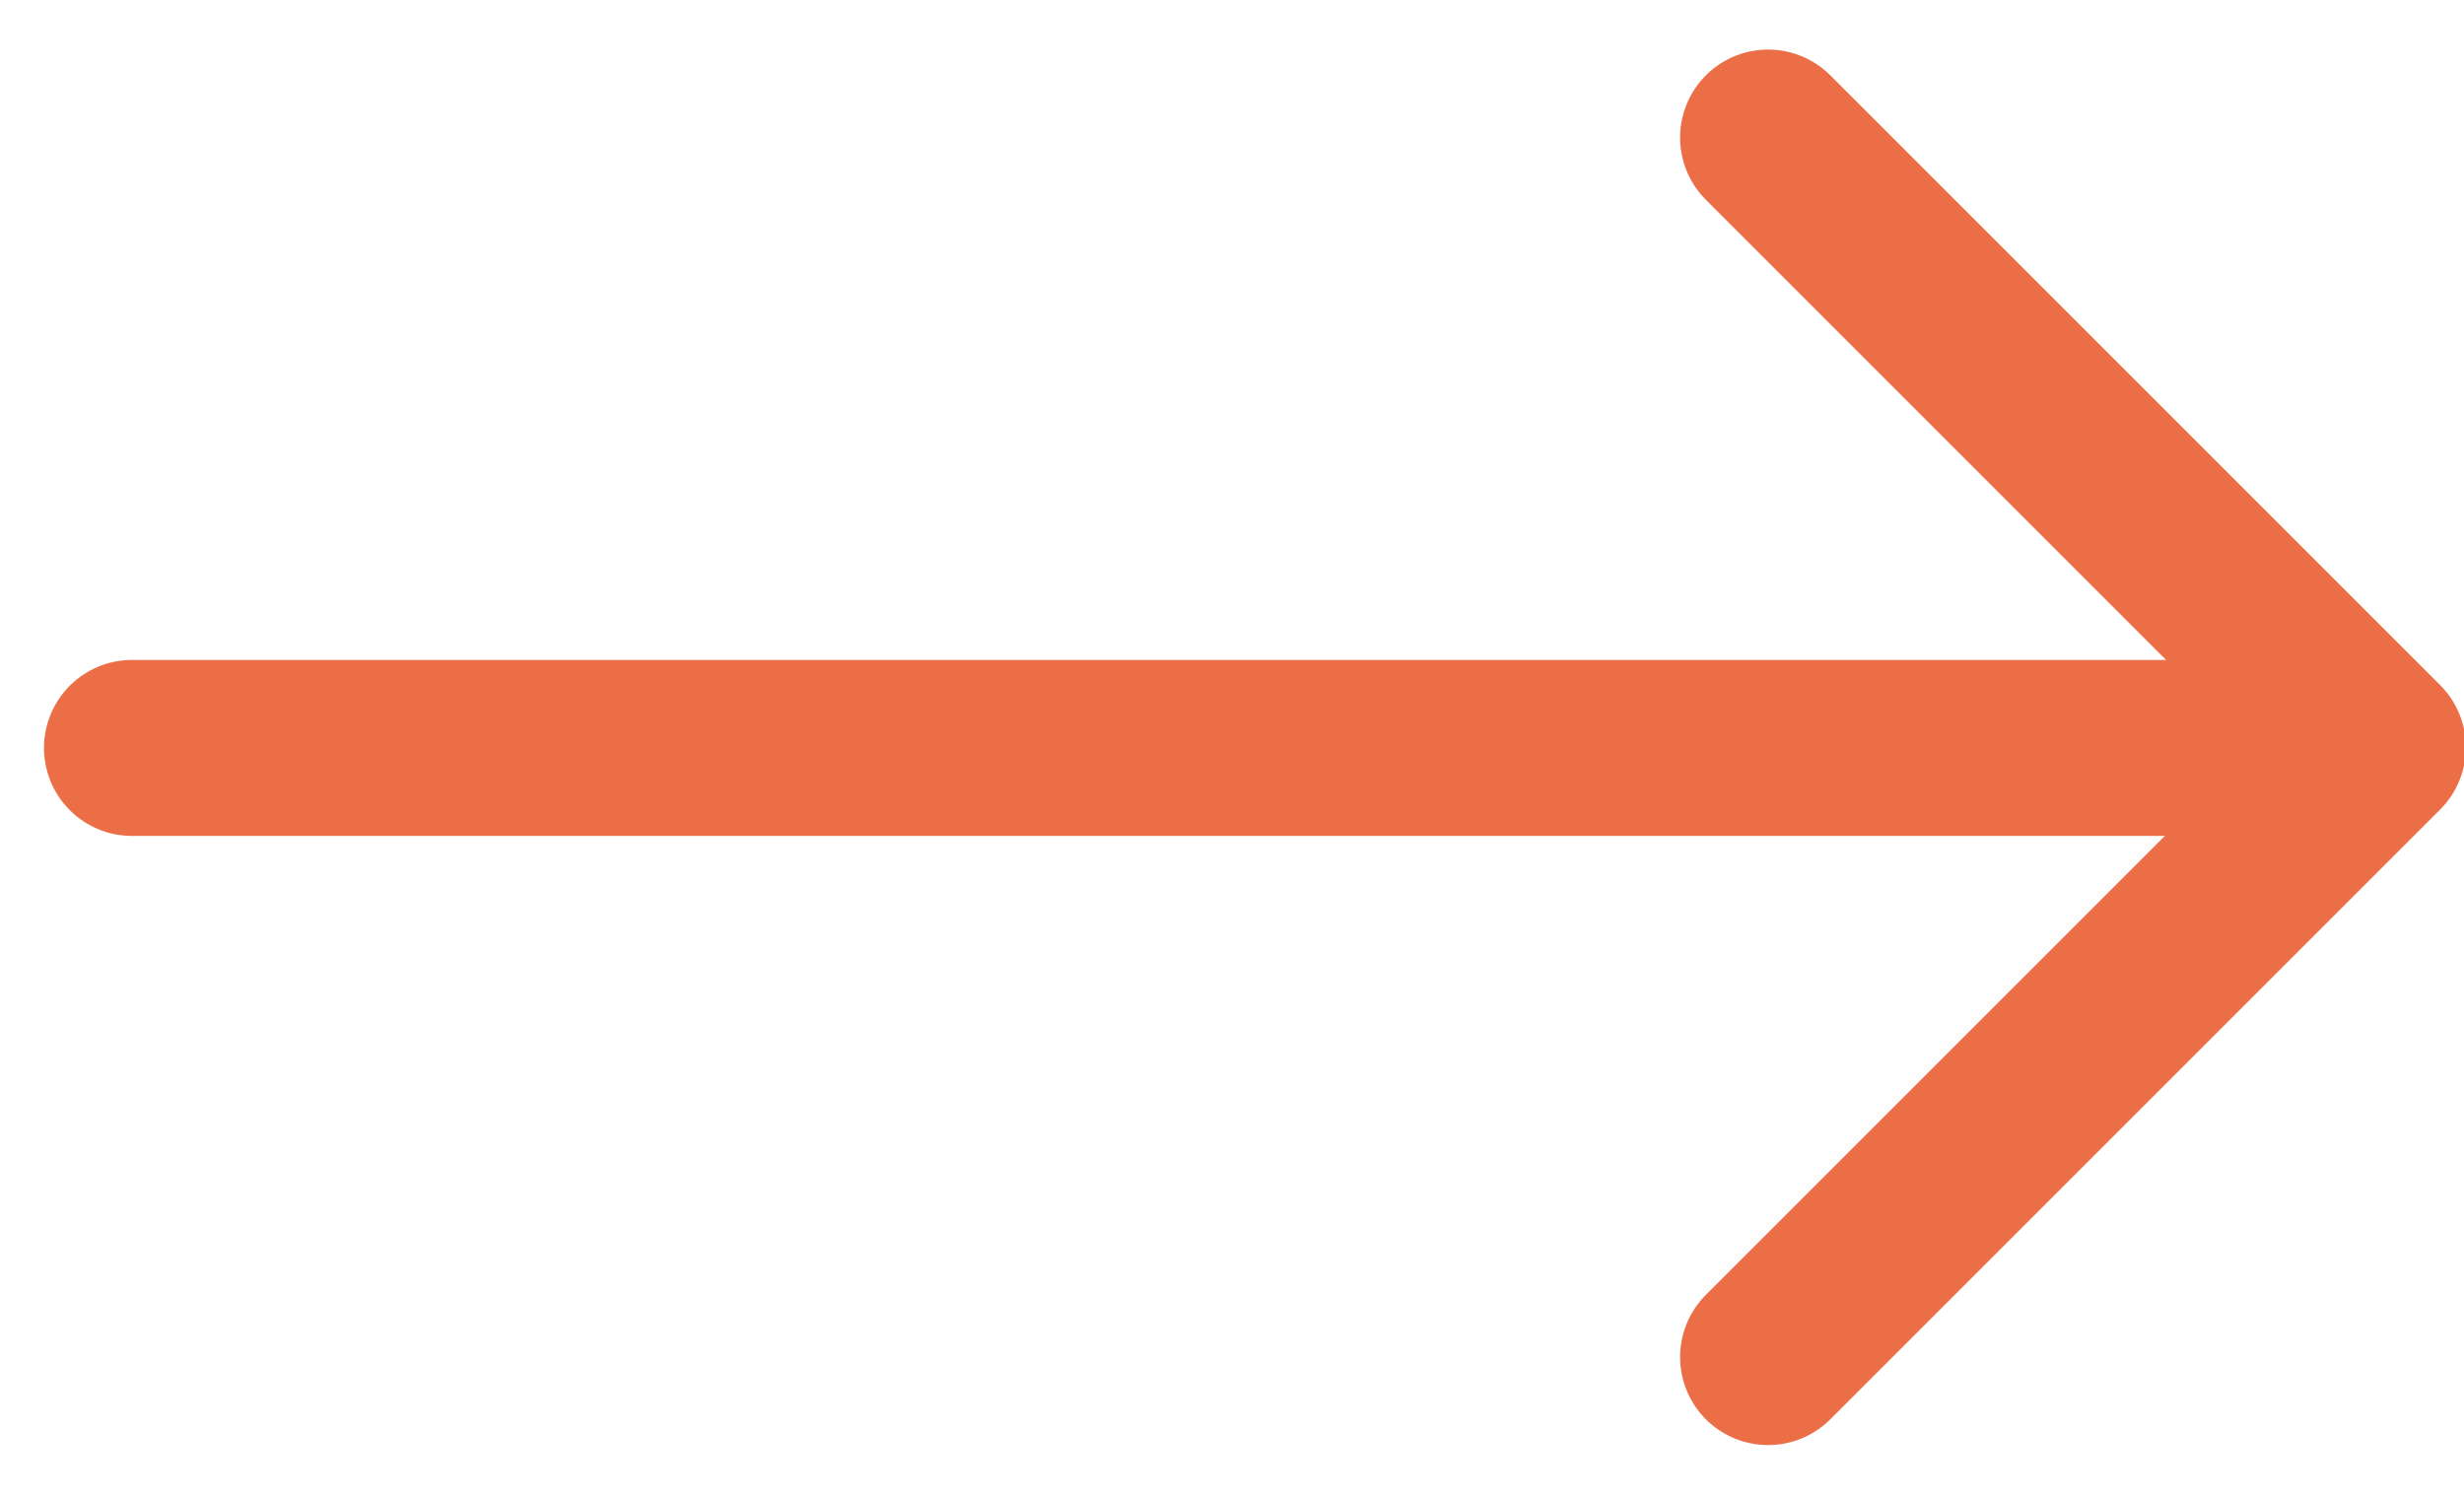 <?xml version="1.0" encoding="UTF-8"?>
<svg width="28px" height="17px" viewBox="0 0 28 17" version="1.1" xmlns="http://www.w3.org/2000/svg" xmlns:xlink="http://www.w3.org/1999/xlink">
    <!-- Generator: Sketch 61 (89581) - https://sketch.com -->
    <title>arrow</title>
    <desc>Created with Sketch.</desc>
    <g id="Page-1" stroke="none" stroke-width="1" fill="none" fill-rule="evenodd" stroke-linecap="round">
        <g id="Custom-Preset-Copy-30" transform="translate(-483, -609)" stroke="#EC6E47" stroke-width="2">
            <g id="arrow" transform="translate(484, 609.8)">
                <polyline id="Rectangle" stroke-linejoin="round" transform="translate(19.092, 7.693) rotate(45) translate(-19.092, -7.693) " points="14.192 2.793 23.992 2.793 23.992 12.593"></polyline>
                <line x1="0.5" y1="7.7" x2="25.5" y2="7.7" id="Line-3"></line>
            </g>
        </g>
    </g>
</svg>